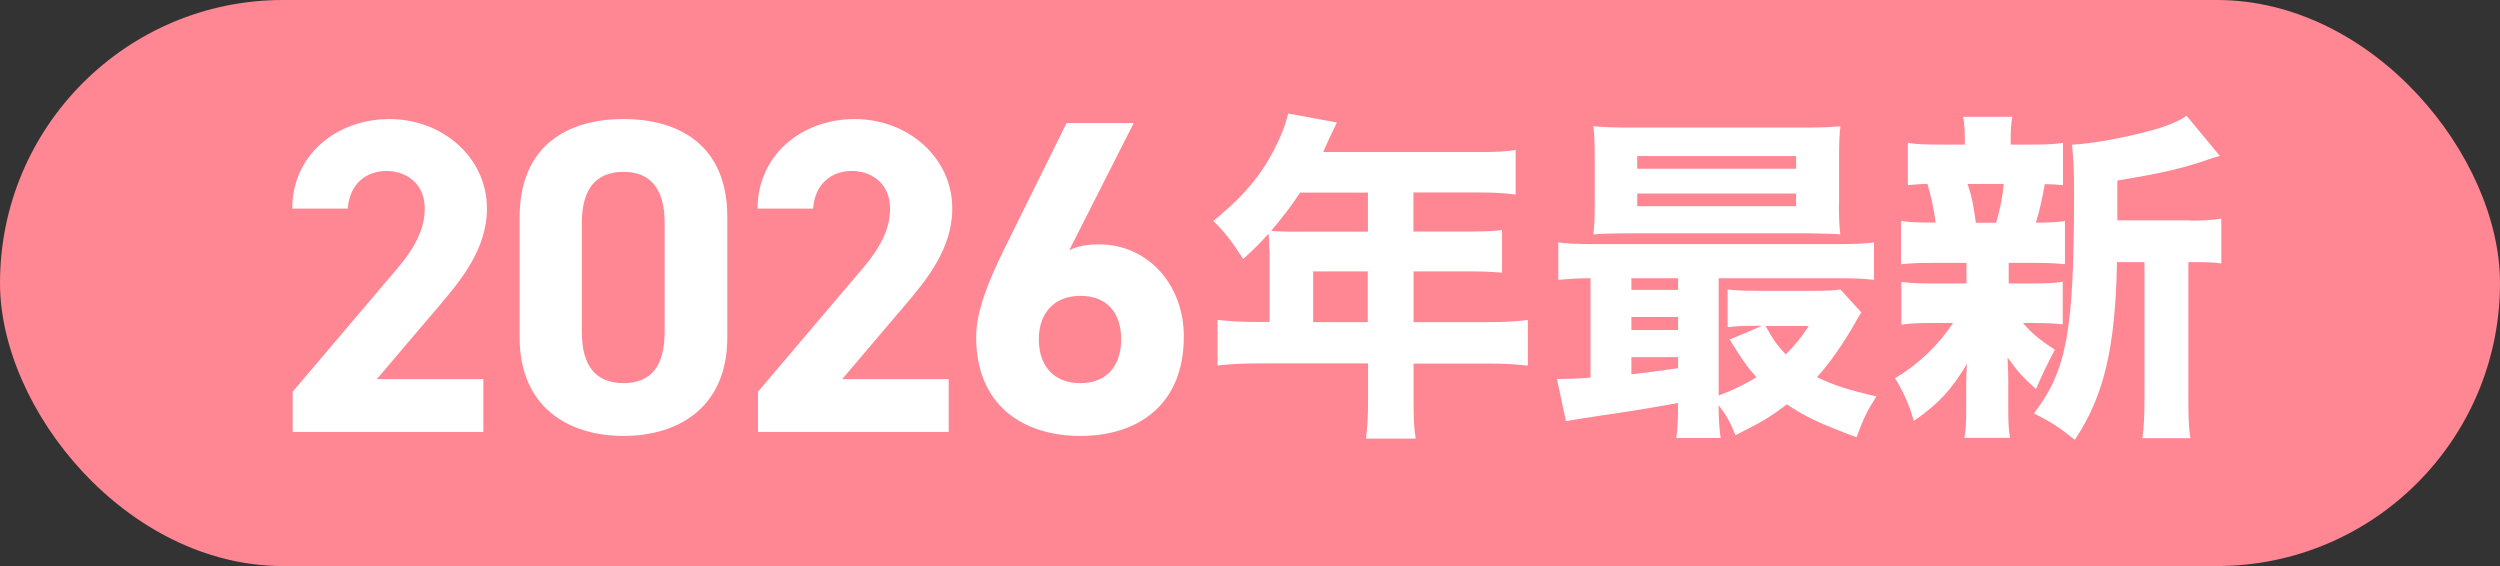 <?xml version="1.0" encoding="UTF-8"?><svg id="_レイヤー_2" xmlns="http://www.w3.org/2000/svg" viewBox="0 0 167.57 37.94"><rect x="0" y="0" width="167.57" height="37.94" fill="#333333" stroke="none"/><defs><style>.cls-1{fill:#fff;}.cls-2{fill:#ff8693;}</style></defs><g id="_レイヤー_1-2"><rect class="cls-2" x="0" y="0" width="167.57" height="37.94" rx="18.97" ry="18.97"/><path class="cls-1" d="M32.4,28.95h-12.78v-2.7l6.93-8.16c1.29-1.5,1.92-2.76,1.92-4.11,0-1.68-1.23-2.52-2.58-2.52s-2.46.87-2.58,2.52h-3.72c0-3.57,2.94-6,6.51-6s6.54,2.58,6.54,6c0,2.73-1.8,4.86-3.12,6.42l-4.26,5.01h7.14v3.54Z"/><path class="cls-1" d="M48.75,22.62c0,4.65-3.24,6.6-6.96,6.6s-6.96-1.95-6.96-6.6v-8.04c0-4.86,3.24-6.6,6.96-6.6s6.96,1.74,6.96,6.57v8.07ZM41.79,11.52c-1.89,0-2.79,1.2-2.79,3.42v7.32c0,2.22.9,3.42,2.79,3.42s2.76-1.2,2.76-3.42v-7.32c0-2.22-.9-3.42-2.76-3.42Z"/><path class="cls-1" d="M63.59,28.95h-12.78v-2.7l6.93-8.16c1.29-1.5,1.92-2.76,1.92-4.11,0-1.68-1.23-2.52-2.58-2.52s-2.46.87-2.58,2.52h-3.72c0-3.57,2.94-6,6.51-6s6.54,2.58,6.54,6c0,2.73-1.8,4.86-3.12,6.42l-4.26,5.01h7.14v3.54Z"/><path class="cls-1" d="M71.67,16.77c.63-.3,1.26-.39,2.01-.39,3.18,0,5.67,2.61,5.67,6.18,0,4.59-3.09,6.66-6.93,6.66s-6.99-2.04-6.99-6.63c0-1.62.72-3.54,1.89-5.91l4.17-8.43h4.5l-4.32,8.52ZM72.42,25.68c1.8,0,2.73-1.2,2.73-2.94s-.93-2.91-2.73-2.91-2.79,1.2-2.79,2.91.93,2.94,2.79,2.94Z"/><path class="cls-1" d="M85.08,16.79c0-.44-.02-.78-.05-1.13-.62.69-.94,1.01-1.7,1.7-.78-1.2-1.17-1.72-2-2.55,2.25-1.84,3.47-3.38,4.44-5.54.3-.69.48-1.22.57-1.66l3.27.6c-.16.32-.18.37-.51,1.06-.16.37-.25.55-.41.92h10.44c1.13,0,1.72-.02,2.46-.14v2.99c-.71-.09-1.4-.14-2.46-.14h-4.39v2.62h3.43c1.15,0,1.79-.02,2.51-.09v2.85c-.76-.07-1.36-.09-2.39-.09h-3.54v3.4h5.06c1.1,0,1.86-.05,2.6-.14v3.06c-.76-.09-1.56-.14-2.6-.14h-5.06v2.41c0,1.26.02,1.89.14,2.62h-3.33c.09-.71.14-1.38.14-2.67v-2.37h-7.47c-1.06,0-1.84.05-2.62.14v-3.06c.78.09,1.54.14,2.62.14h.87v-4.81ZM87.15,12.9c-.62.94-1.1,1.56-1.95,2.58.46.02.85.05,1.43.05h5.06v-2.62h-4.53ZM91.68,21.59v-3.4h-3.66v3.4h3.66Z"/><path class="cls-1" d="M106.61,18.65c-.97,0-1.49.05-2.16.11v-2.51c.67.09,1.26.11,2.51.11h16.14c1.26,0,1.82-.02,2.51-.11v2.51c-.74-.09-1.33-.11-2.55-.11h-7.86v7.86c1.06-.41,1.77-.76,2.53-1.22-.67-.76-1.03-1.29-1.79-2.53l2.16-.92h-.51c-.8,0-1.24.02-1.79.09v-2.53c.58.07.94.09,1.93.09h3.93c.76,0,1.33-.02,1.7-.09l1.4,1.54q-.14.21-.46.78c-.76,1.33-1.66,2.62-2.51,3.56,1.06.53,2.16.87,3.98,1.29-.62.97-.87,1.49-1.33,2.74-2.46-.92-3.5-1.4-4.67-2.21-1.1.85-1.77,1.24-3.45,2.07-.32-.83-.62-1.36-1.13-2.02.02,1.1.05,1.54.14,2.21h-2.97c.07-.55.12-1.06.12-2.35-1.75.32-3.27.57-4.74.78q-1.93.28-2.78.44l-.6-2.83h.34c.44,0,1.03-.02,1.91-.09v-6.67ZM123.26,13.64c0,.92.02,1.49.09,2.07q-.51-.05-2-.07h-12.23c-1.03,0-1.63.02-2.32.07.07-.57.09-1.13.09-2.05v-3.13c0-.94-.02-1.49-.09-2.07.78.07,1.33.09,2.44.09h11.68c1.1,0,1.68-.02,2.44-.09-.07.57-.09,1.1-.09,2.07v3.1ZM109.35,19.43h3.13v-.78h-3.13v.78ZM109.35,22.12h3.13v-.87h-3.13v.87ZM109.35,25.09q1.24-.14,3.13-.41v-.74h-3.13v1.15ZM109.74,11.31h10.65v-.85h-10.65v.85ZM109.74,13.82h10.65v-.85h-10.65v.85ZM118.34,21.85c.57,1.01.76,1.26,1.36,1.91.67-.69.99-1.08,1.54-1.91h-2.9Z"/><path class="cls-1" d="M134.6,19h1.43c1.1,0,1.63-.02,2.23-.11v2.85c-.64-.07-1.17-.09-2.23-.09h-.44c.6.69,1.15,1.15,2.14,1.79-.48.92-.9,1.77-1.26,2.64-.94-.85-1.15-1.08-1.91-2.12.05.97.05,1.31.05,1.66v1.84c0,.83.02,1.36.12,1.89h-3.06c.09-.51.12-1.03.12-1.77v-1.75c0-.39.02-.92.05-1.43-1.1,1.79-1.86,2.62-3.56,3.82-.3-1.08-.69-1.93-1.26-2.87,1.56-.92,2.92-2.23,3.89-3.7h-1.26c-1.06,0-1.56.02-2.21.11v-2.87c.67.09,1.08.11,2.25.11h2.12v-1.38h-2.18c-1.04,0-1.54.02-2.21.09v-2.9c.62.09,1.08.11,2.32.11-.09-.83-.34-1.93-.55-2.6-.57.02-.85.05-1.31.09v-2.83c.6.09,1.15.11,2.28.11h1.54v-.14c0-.78-.02-1.15-.11-1.72h3.29c-.09.55-.11.9-.11,1.72v.14h1.26c1.15,0,1.63-.02,2.25-.11v2.83c-.46-.05-.62-.05-1.22-.07-.16.94-.39,1.93-.6,2.58.97,0,1.38-.02,1.95-.11v2.9c-.69-.07-1.17-.09-2.23-.09h-1.54v1.38ZM133.8,14.93c.3-1.08.41-1.66.51-2.6h-2.44q.05.09.09.25c.21.64.3,1.08.48,2.35h1.36ZM146.77,14.79c1.01,0,1.66-.05,2.12-.14v3.01c-.51-.07-.9-.09-1.77-.09h-.44v8.9c0,1.47.02,2.16.14,2.9h-3.22c.11-.76.14-1.47.14-2.9v-8.9h-1.84c-.12,5.79-.87,8.97-2.83,11.91-1.13-.9-1.61-1.2-2.74-1.77,2.21-2.9,2.69-5.47,2.69-14.81,0-1.52-.05-2.35-.14-3.2,1.49-.09,3.5-.46,5.36-.97.94-.25,1.89-.64,2.32-.97l2.23,2.69q-.34.09-.8.25c-1.63.57-3.22.94-6.07,1.4v2.67h4.85Z"/></g></svg>